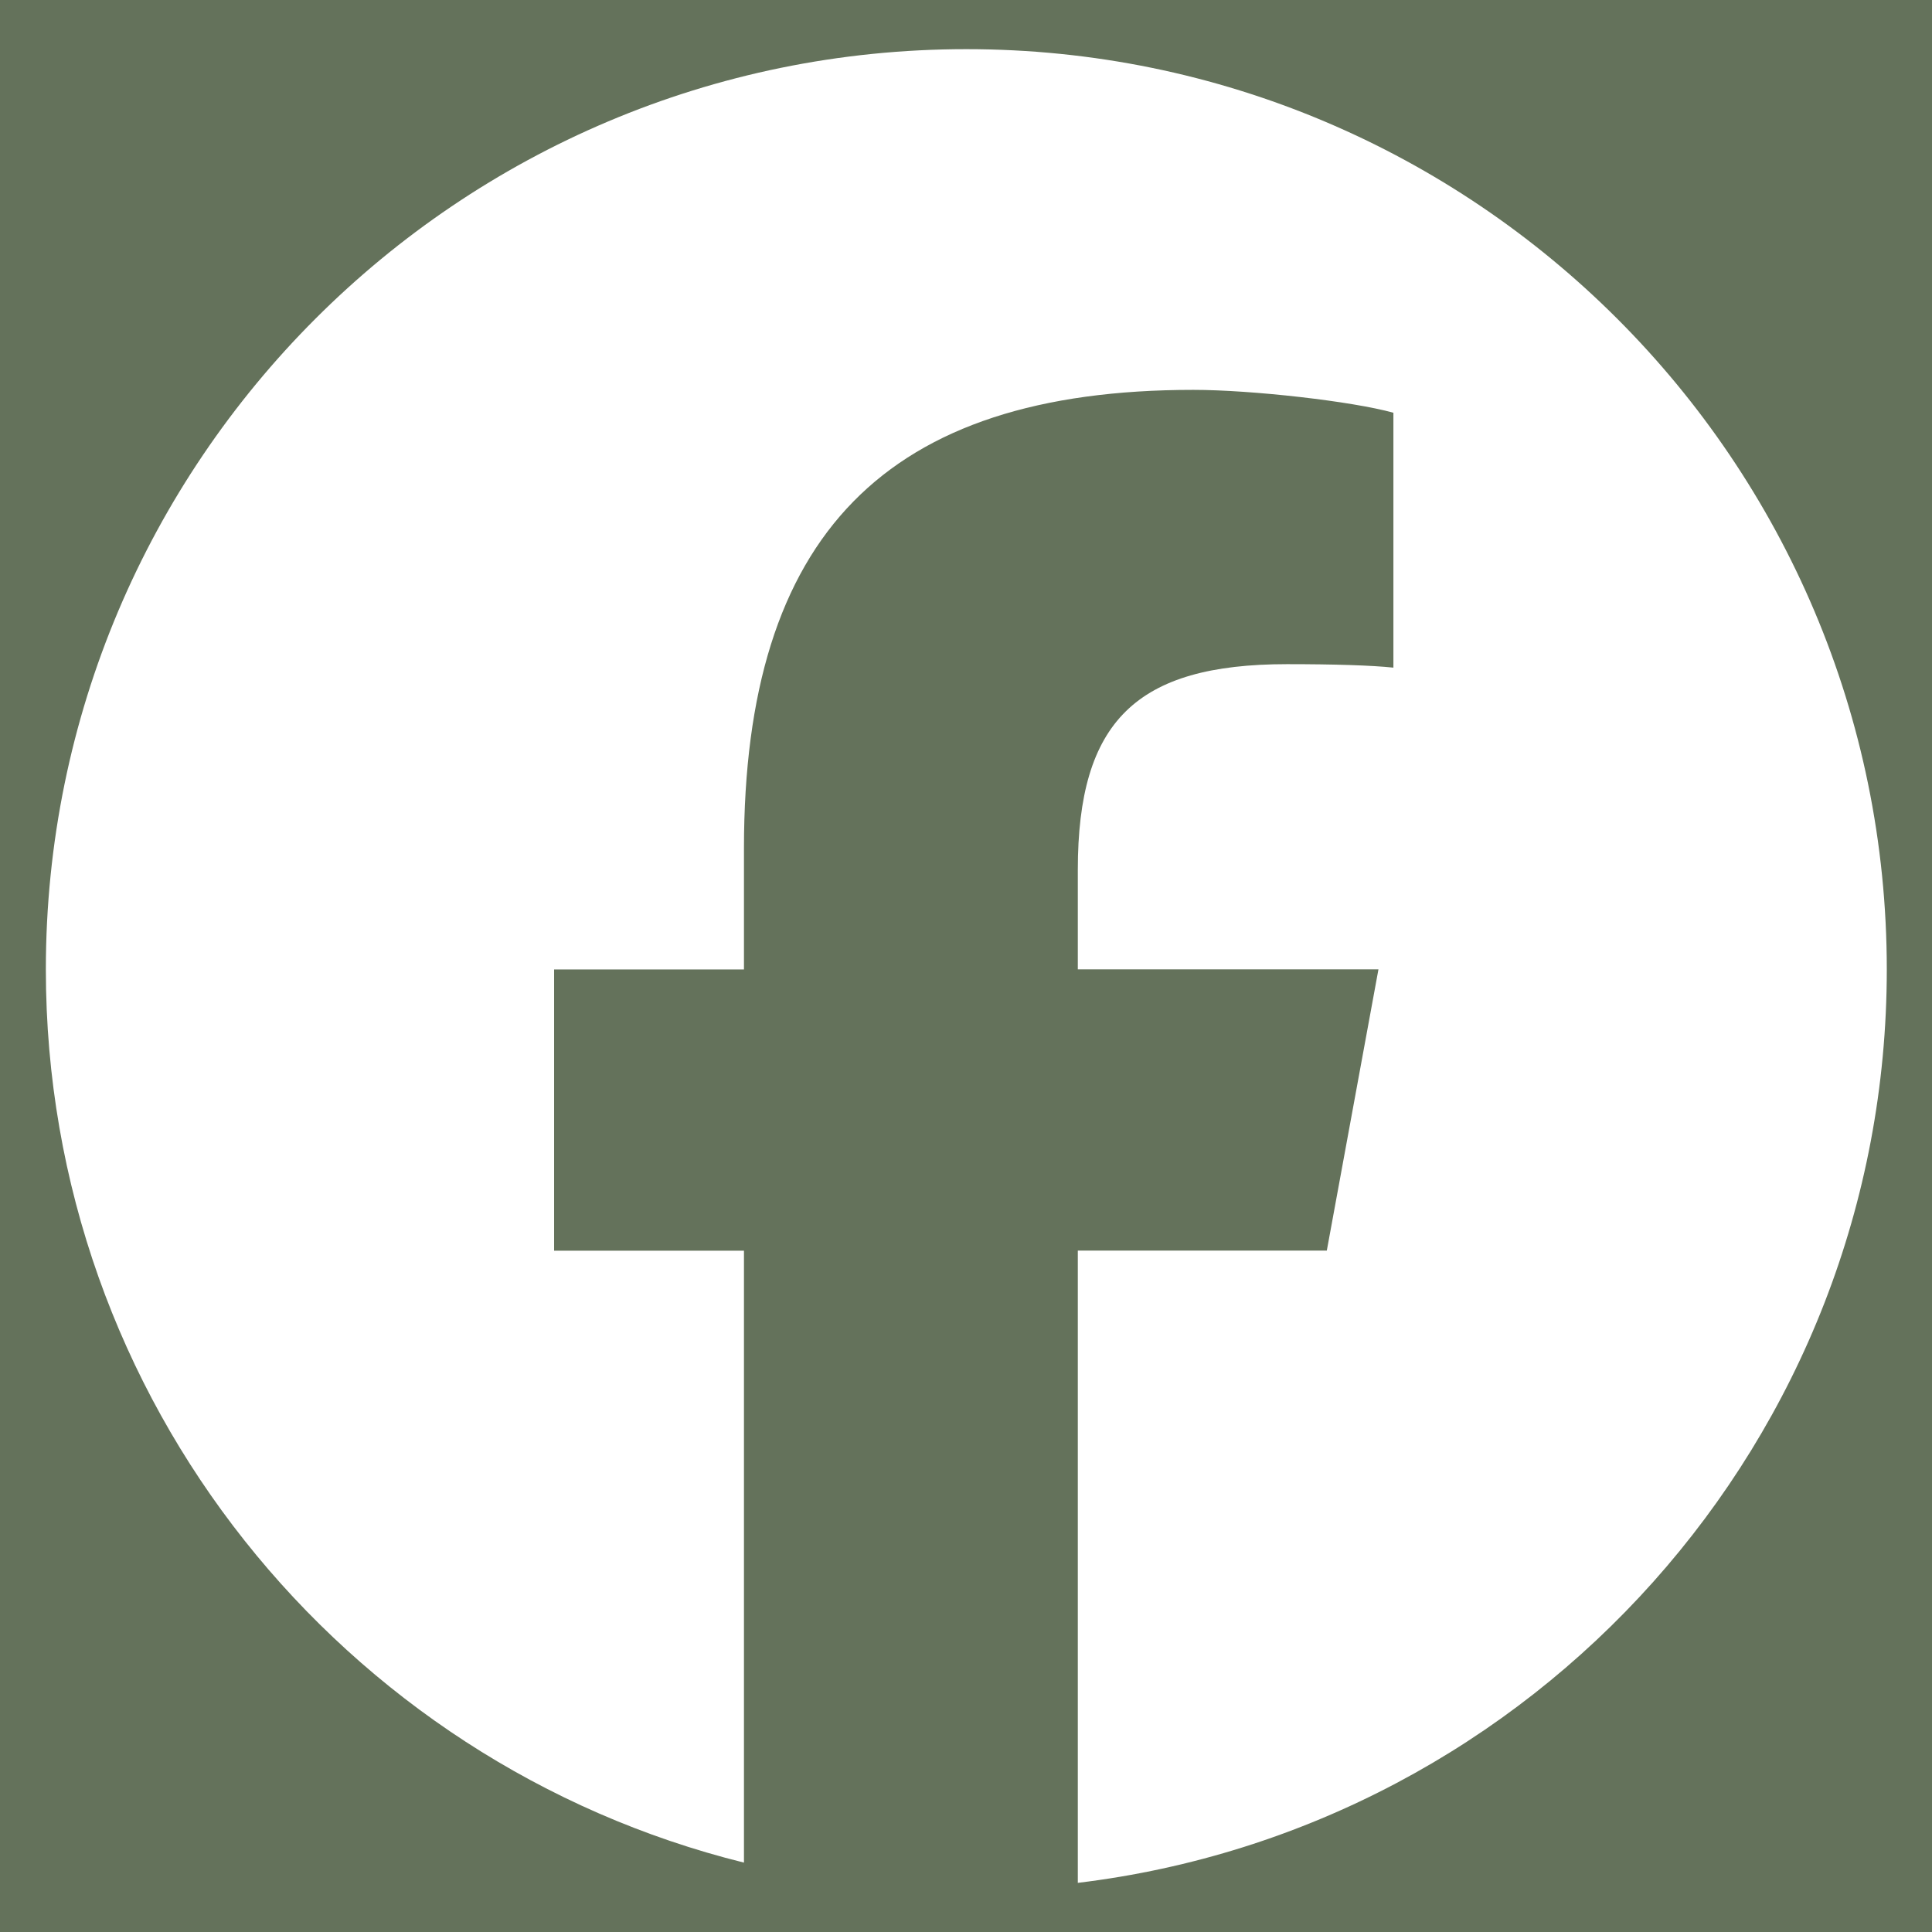 <svg xmlns="http://www.w3.org/2000/svg" xmlns:xlink="http://www.w3.org/1999/xlink" width="1080" zoomAndPan="magnify" viewBox="0 0 810 810" height="1080" preserveAspectRatio="xMidYMid meet" version="1.0"><defs><clipPath id="e630e49701"><path d="M 19.207 20.609 L 790.957 20.609 L 790.957 789.359 L 19.207 789.359 Z M 19.207 20.609 " clip-rule="nonzero"/></clipPath></defs><rect x="-81" width="972" fill="#ffffff" y="-81" height="972" fill-opacity="1"/><rect x="-81" width="972" fill="#64725b" y="-81" height="972" fill-opacity="1"/><g clip-path="url(#e630e49701)"><path fill="#ffffff" d="M 791.047 406.441 C 791.047 193.336 618.277 20.609 405.152 20.609 C 192.027 20.609 19.223 193.336 19.223 406.441 C 19.223 587.375 143.812 739.219 311.91 780.91 L 311.91 524.352 L 232.312 524.352 L 232.312 406.441 L 311.91 406.441 L 311.91 355.641 C 311.91 224.328 371.348 163.453 500.301 163.453 C 524.754 163.453 566.945 168.23 584.191 173.047 L 584.191 279.91 C 575.082 278.938 559.254 278.453 539.613 278.453 C 476.332 278.453 451.879 302.418 451.879 364.715 L 451.879 406.406 L 577.922 406.406 L 556.273 524.316 L 451.879 524.316 L 451.879 789.395 C 642.973 766.332 791.047 603.648 791.047 406.406 Z M 791.047 406.441 " fill-opacity="1" fill-rule="nonzero"/></g></svg>